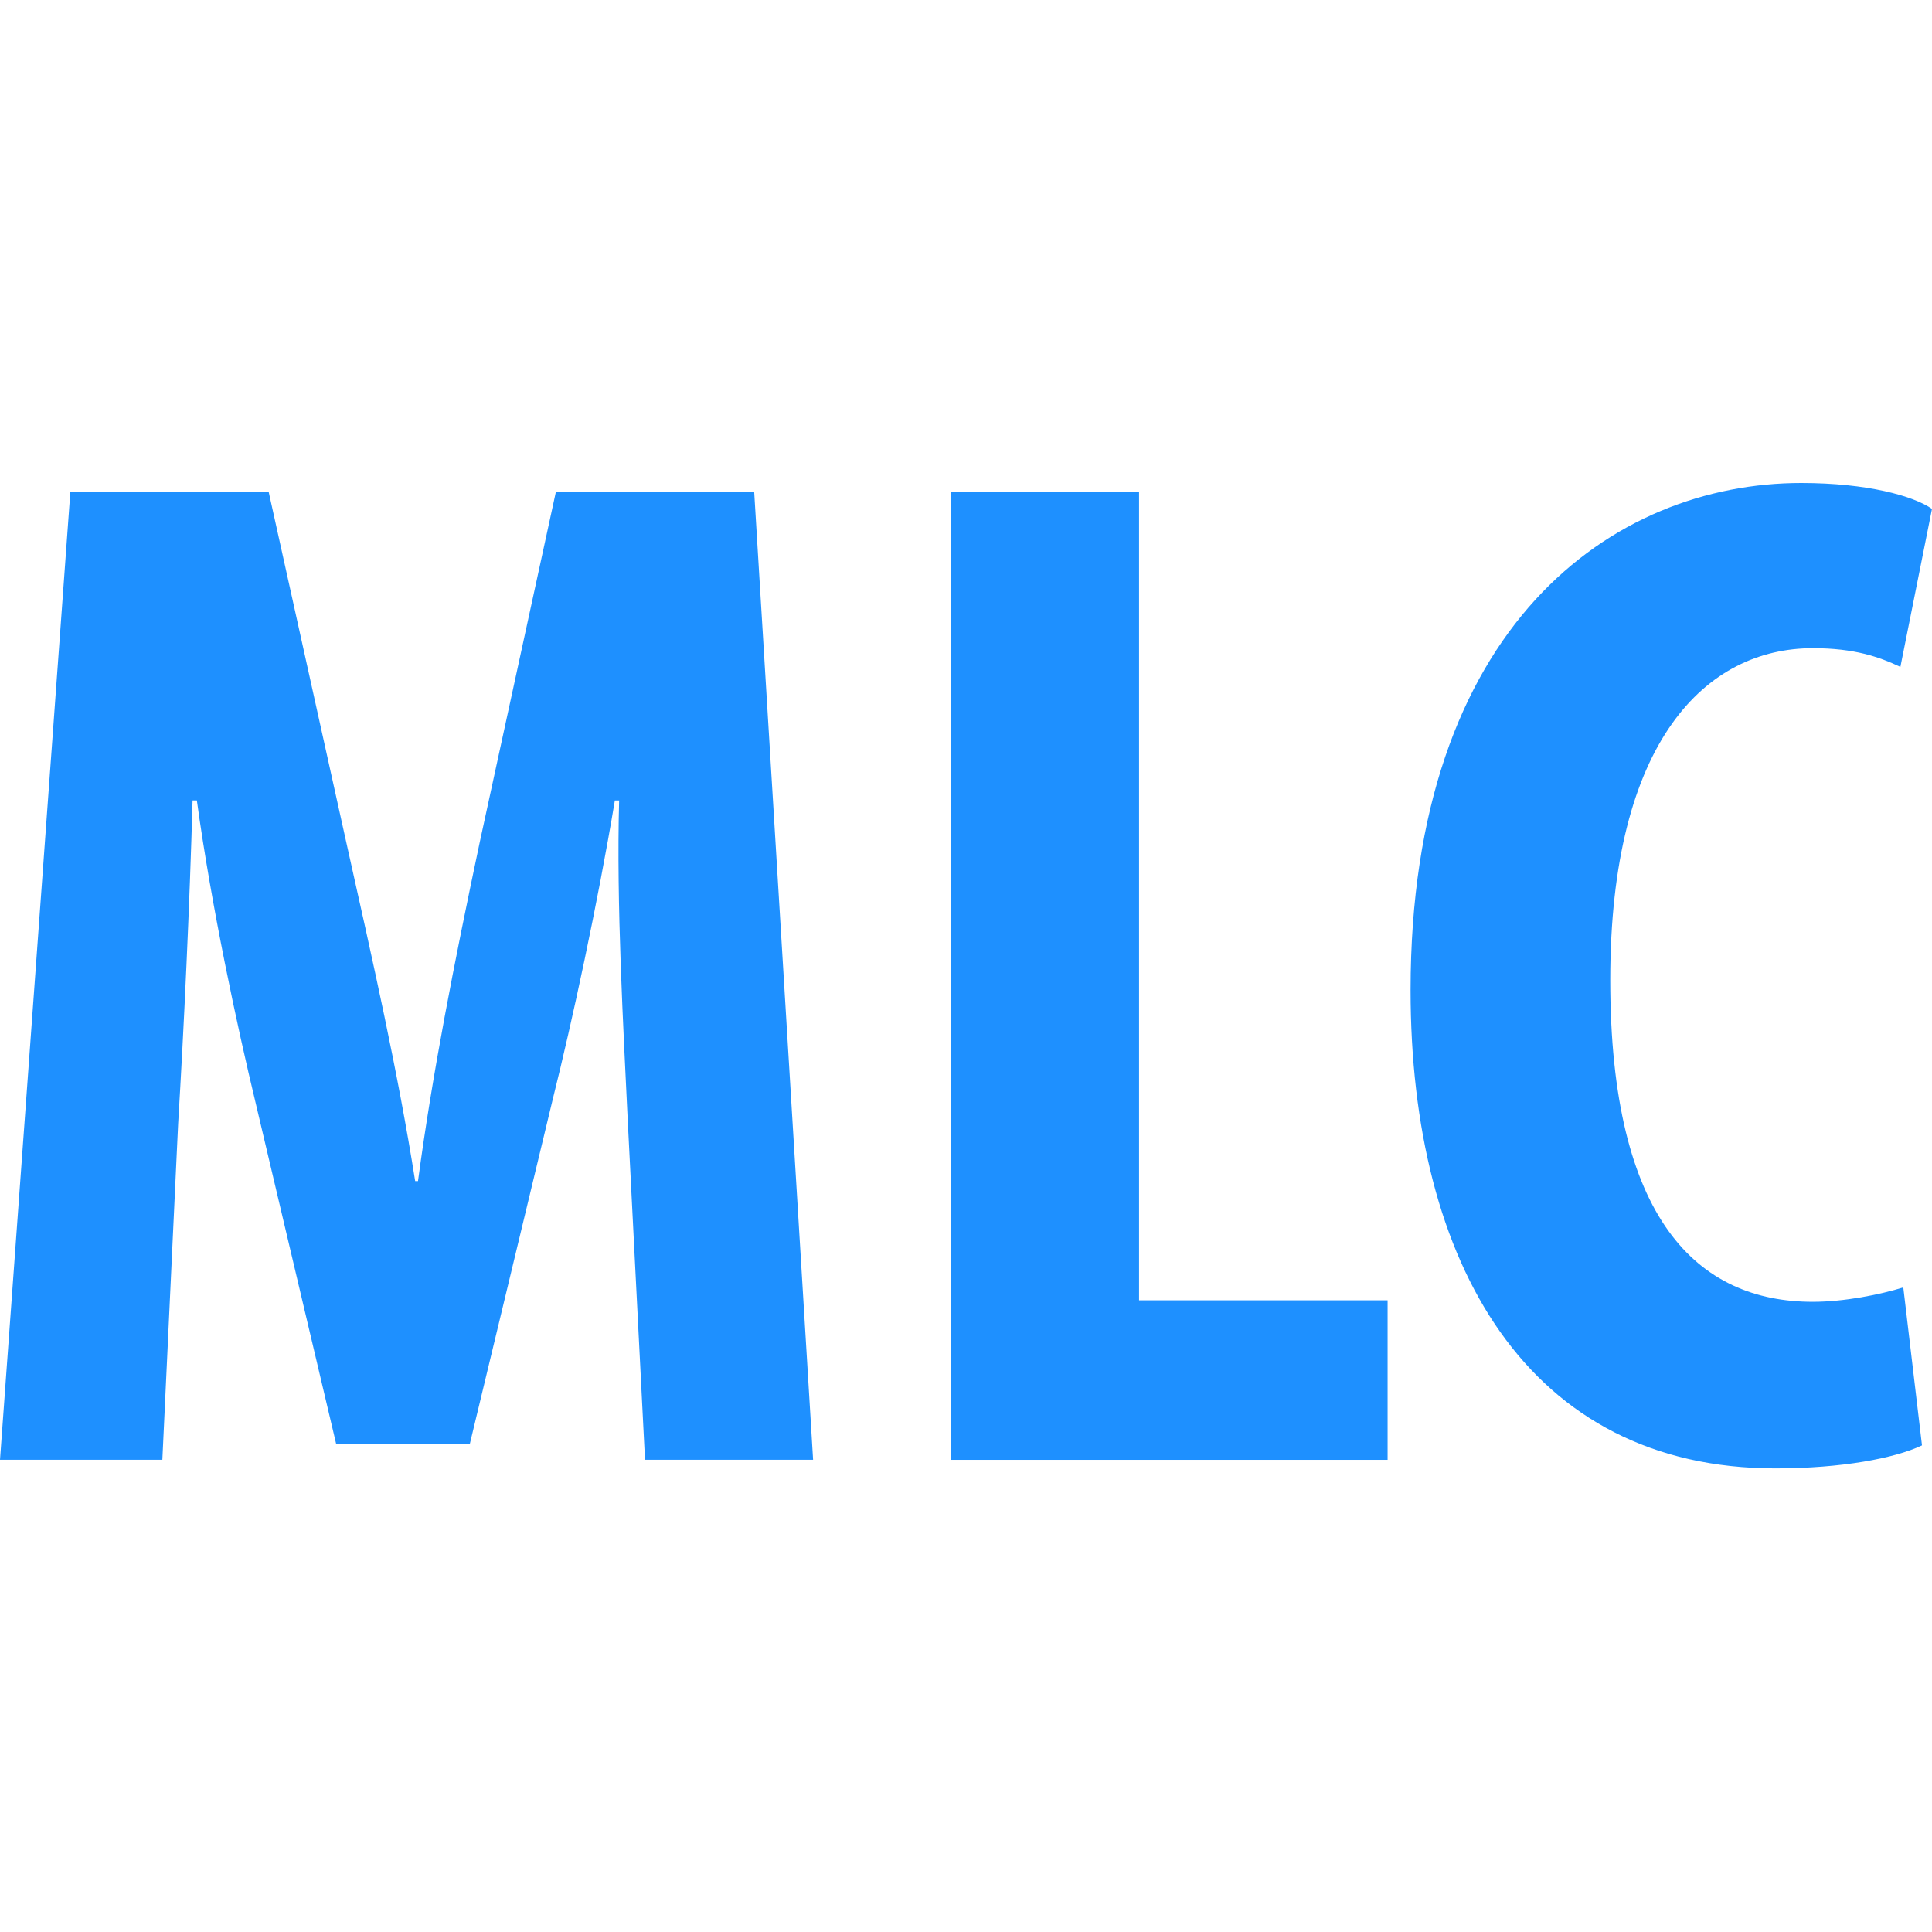 <svg width="28" height="28" viewBox="0 0 28 28" fill="none" xmlns="http://www.w3.org/2000/svg">
<path d="M9.098 16.243C9.035 14.911 8.931 13.1 8.973 11.601H8.911C8.661 13.1 8.287 14.828 8.016 15.91L6.809 20.927H4.872L3.707 15.993C3.436 14.869 3.061 13.12 2.853 11.6H2.791C2.749 13.12 2.666 14.89 2.582 16.284L2.353 21.156H0L1.02 7.125H3.893L5.018 12.205C5.413 13.974 5.767 15.535 6.017 17.117H6.058C6.267 15.556 6.579 13.974 6.953 12.205L8.057 7.125H10.93L11.784 21.156H9.348L9.098 16.243Z" fill="#1E90FF"/>
<path d="M13.781 7.125H16.508V18.845H20.11V21.157H13.781V7.125Z" fill="#1E90FF"/>
<path d="M27.854 20.948C27.459 21.135 26.689 21.281 25.731 21.281C22.15 21.281 20.443 18.325 20.443 14.349C20.443 9.061 23.378 7 26.105 7C27.063 7 27.729 7.187 28 7.375L27.542 9.665C27.23 9.519 26.876 9.394 26.273 9.394C24.732 9.394 23.337 10.727 23.337 14.203C23.337 17.68 24.607 18.867 26.273 18.867C26.73 18.867 27.251 18.762 27.584 18.658L27.855 20.948H27.854Z" fill="#1E90FF"/>
</svg>
